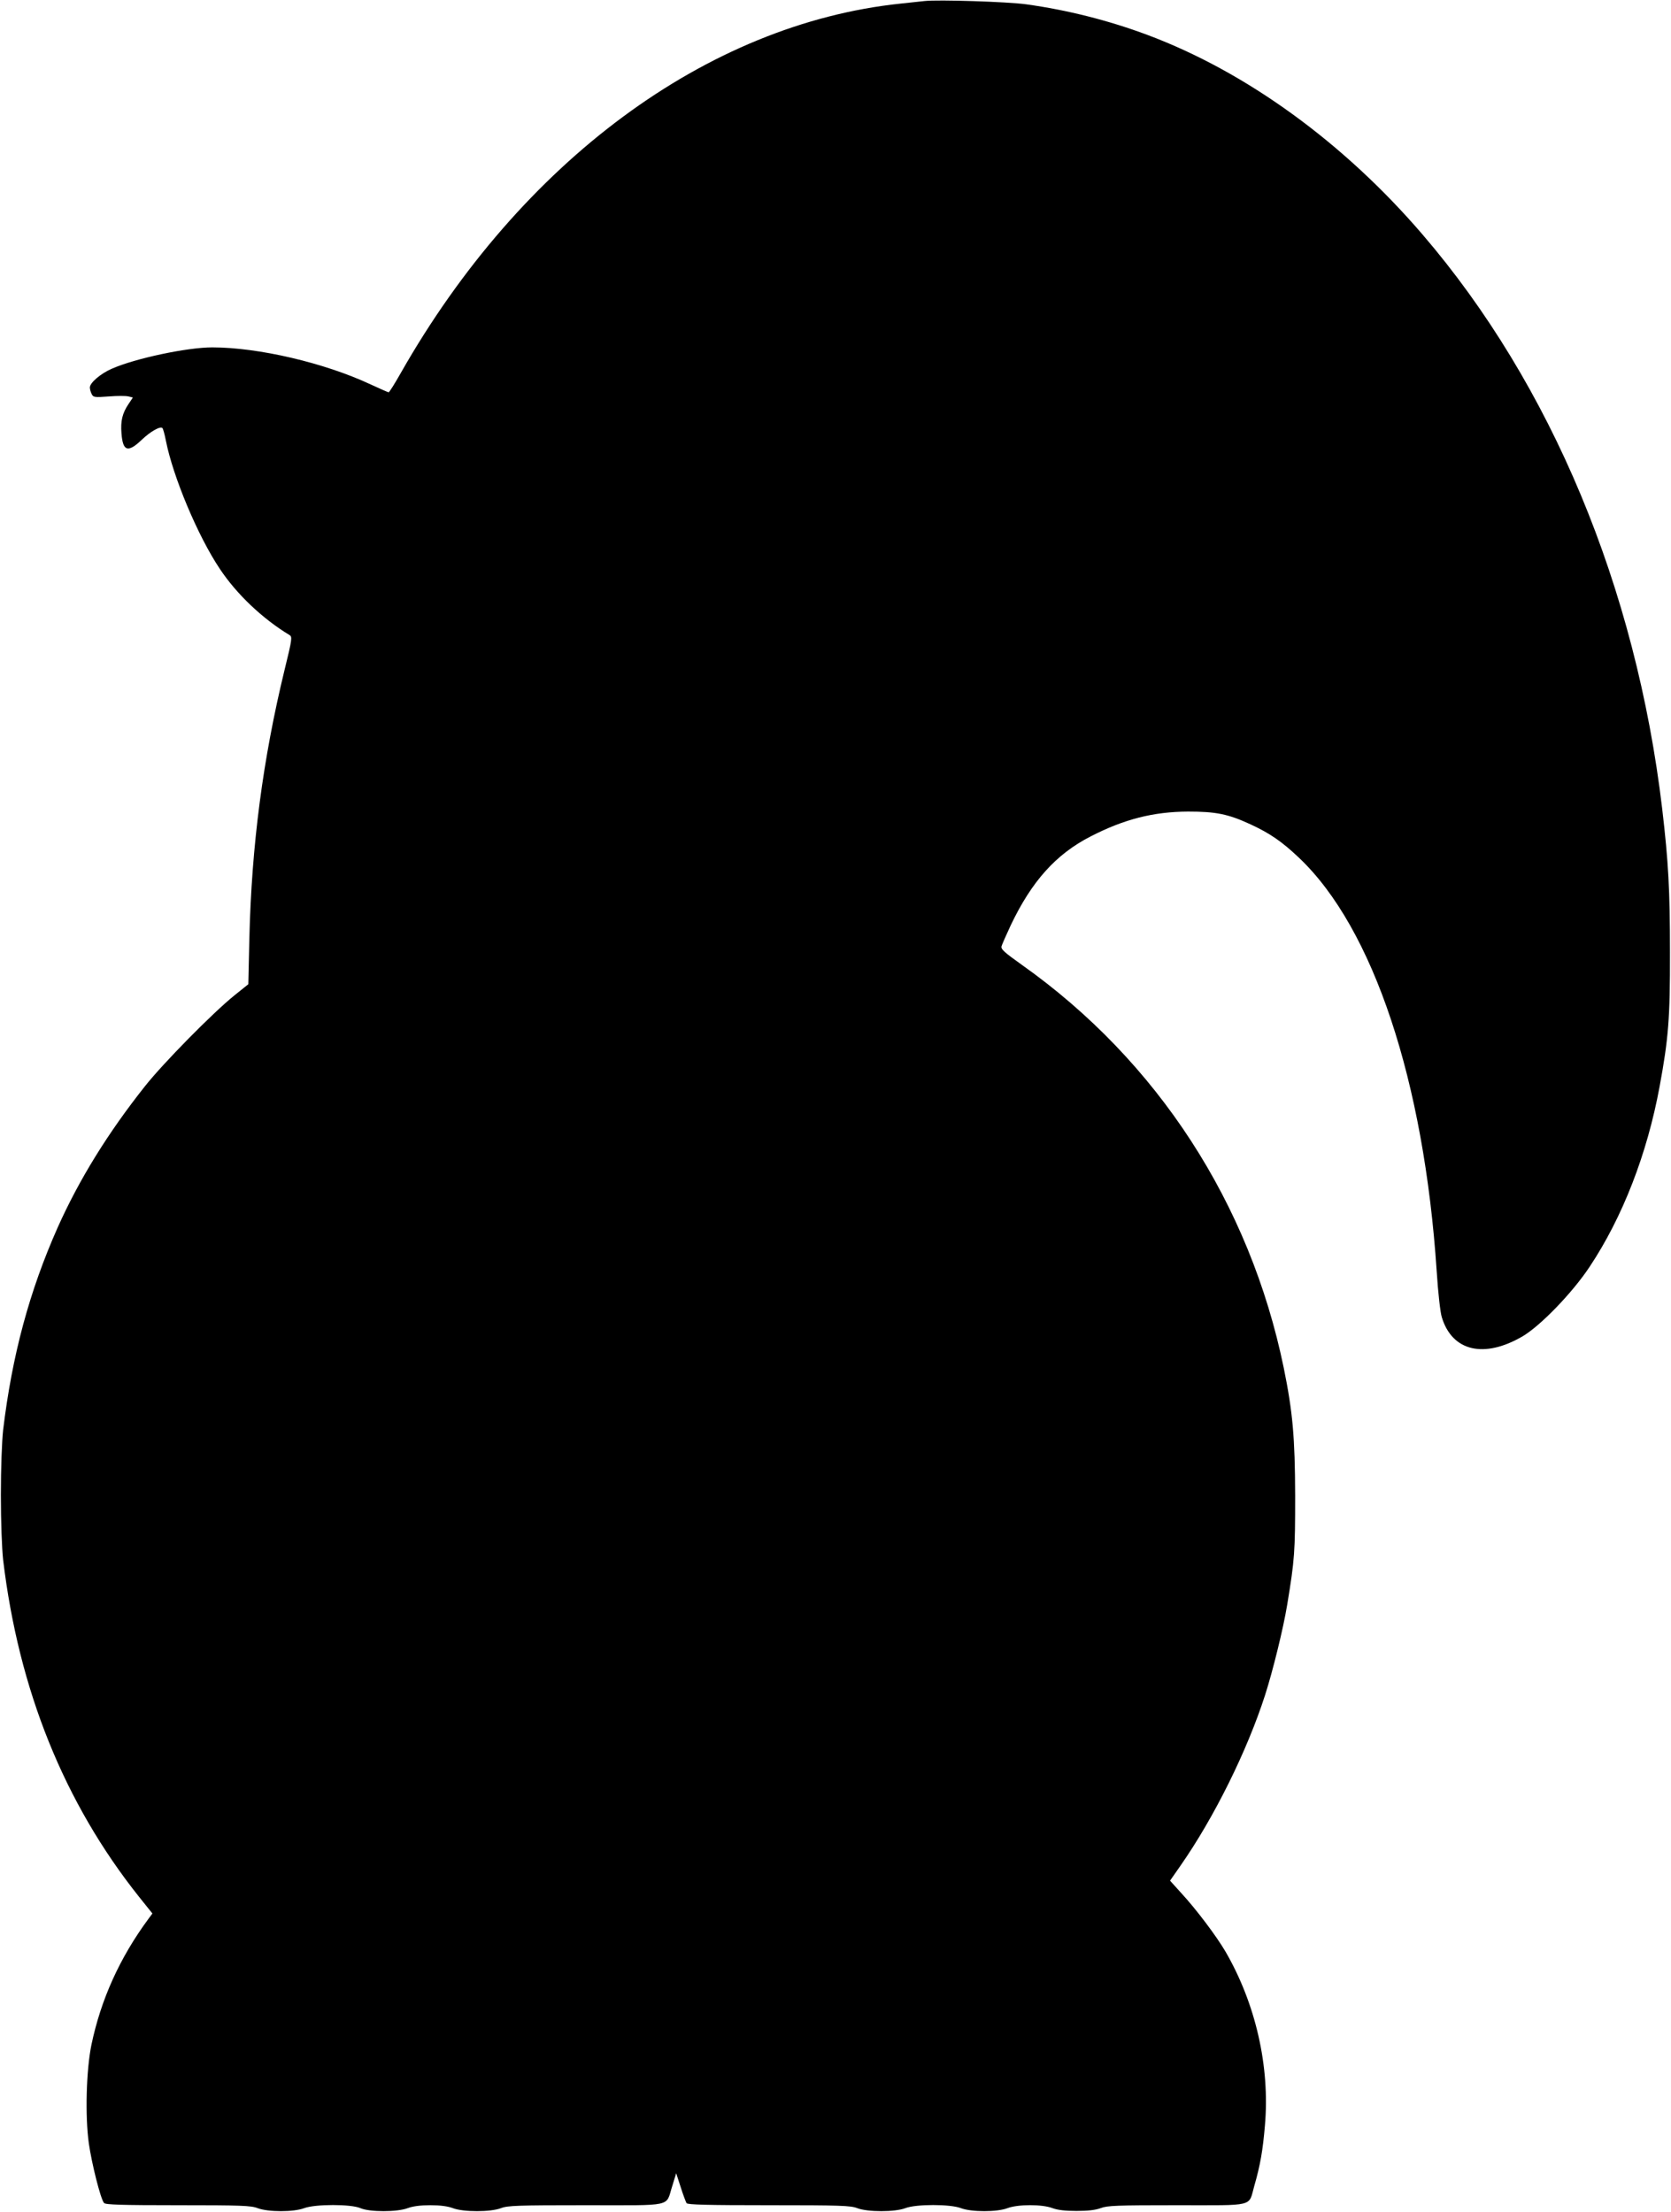  <svg version="1.0" xmlns="http://www.w3.org/2000/svg"
 width="967pt" height="1280pt" viewBox="0 0 967 1280"
 preserveAspectRatio="xMidYMid meet"><g transform="translate(0,1280) scale(0.1,-0.1)"
fill="#000000" stroke="none">
<path d="M5350 12794 c-19 -2 -82 -9 -140 -15 -1118 -118 -2194 -913 -2890
-2136 -35 -62 -67 -113 -71 -113 -3 0 -51 21 -105 46 -265 124 -648 214 -916
214 -145 0 -447 -64 -582 -124 -64 -28 -126 -81 -126 -108 0 -10 5 -28 11 -39
9 -18 17 -19 98 -13 49 4 100 4 115 0 l25 -6 -24 -36 c-37 -54 -48 -100 -42
-172 8 -104 37 -113 117 -37 50 48 108 81 120 68 4 -4 13 -37 20 -73 41 -208
184 -550 311 -740 98 -148 248 -290 405 -385 16 -10 14 -25 -29 -200 -126
-518 -191 -1016 -204 -1555 l-6 -265 -81 -65 c-124 -100 -411 -391 -517 -525
-215 -271 -381 -540 -505 -817 -164 -369 -264 -740 -316 -1173 -7 -65 -13
-219 -13 -375 0 -156 6 -310 13 -375 90 -753 353 -1406 787 -1951 l77 -96 -23
-31 c-166 -225 -275 -466 -330 -729 -30 -146 -37 -412 -15 -570 17 -118 68
-322 88 -345 8 -10 101 -13 428 -13 364 0 423 -2 461 -17 61 -23 209 -23 269
0 64 24 272 24 326 0 53 -23 212 -23 273 0 29 11 73 17 131 17 58 0 102 -6
131 -17 60 -23 218 -23 278 0 38 15 97 17 491 17 514 0 461 -12 500 110 l23
75 26 -80 c14 -45 30 -86 34 -93 6 -9 121 -12 476 -12 414 0 474 -2 512 -17
60 -23 218 -23 278 0 61 24 261 24 322 0 61 -23 209 -23 269 0 61 23 202 23
261 0 30 -11 74 -16 139 -16 65 0 109 5 139 16 38 15 94 17 441 17 457 0 414
-11 448 110 35 121 50 208 62 351 30 342 -54 707 -229 1008 -53 90 -169 244
-255 337 l-65 72 60 86 c196 281 386 665 490 988 45 140 106 388 128 523 43
260 46 305 46 630 -1 338 -14 485 -66 740 -196 951 -730 1775 -1514 2331 -104
74 -124 92 -119 109 3 11 27 65 53 121 121 254 261 411 462 514 194 100 363
143 564 144 162 0 232 -14 362 -74 112 -52 181 -99 281 -194 429 -407 723
-1291 796 -2391 8 -125 21 -241 30 -268 60 -196 244 -239 466 -110 104 61 289
252 389 403 191 287 333 653 405 1043 51 276 61 396 60 777 0 359 -9 523 -45
830 -152 1281 -642 2455 -1386 3322 -457 533 -1023 943 -1593 1156 -225 84
-463 144 -701 177 -107 15 -512 28 -589 19z"/>
</g>
</svg>
